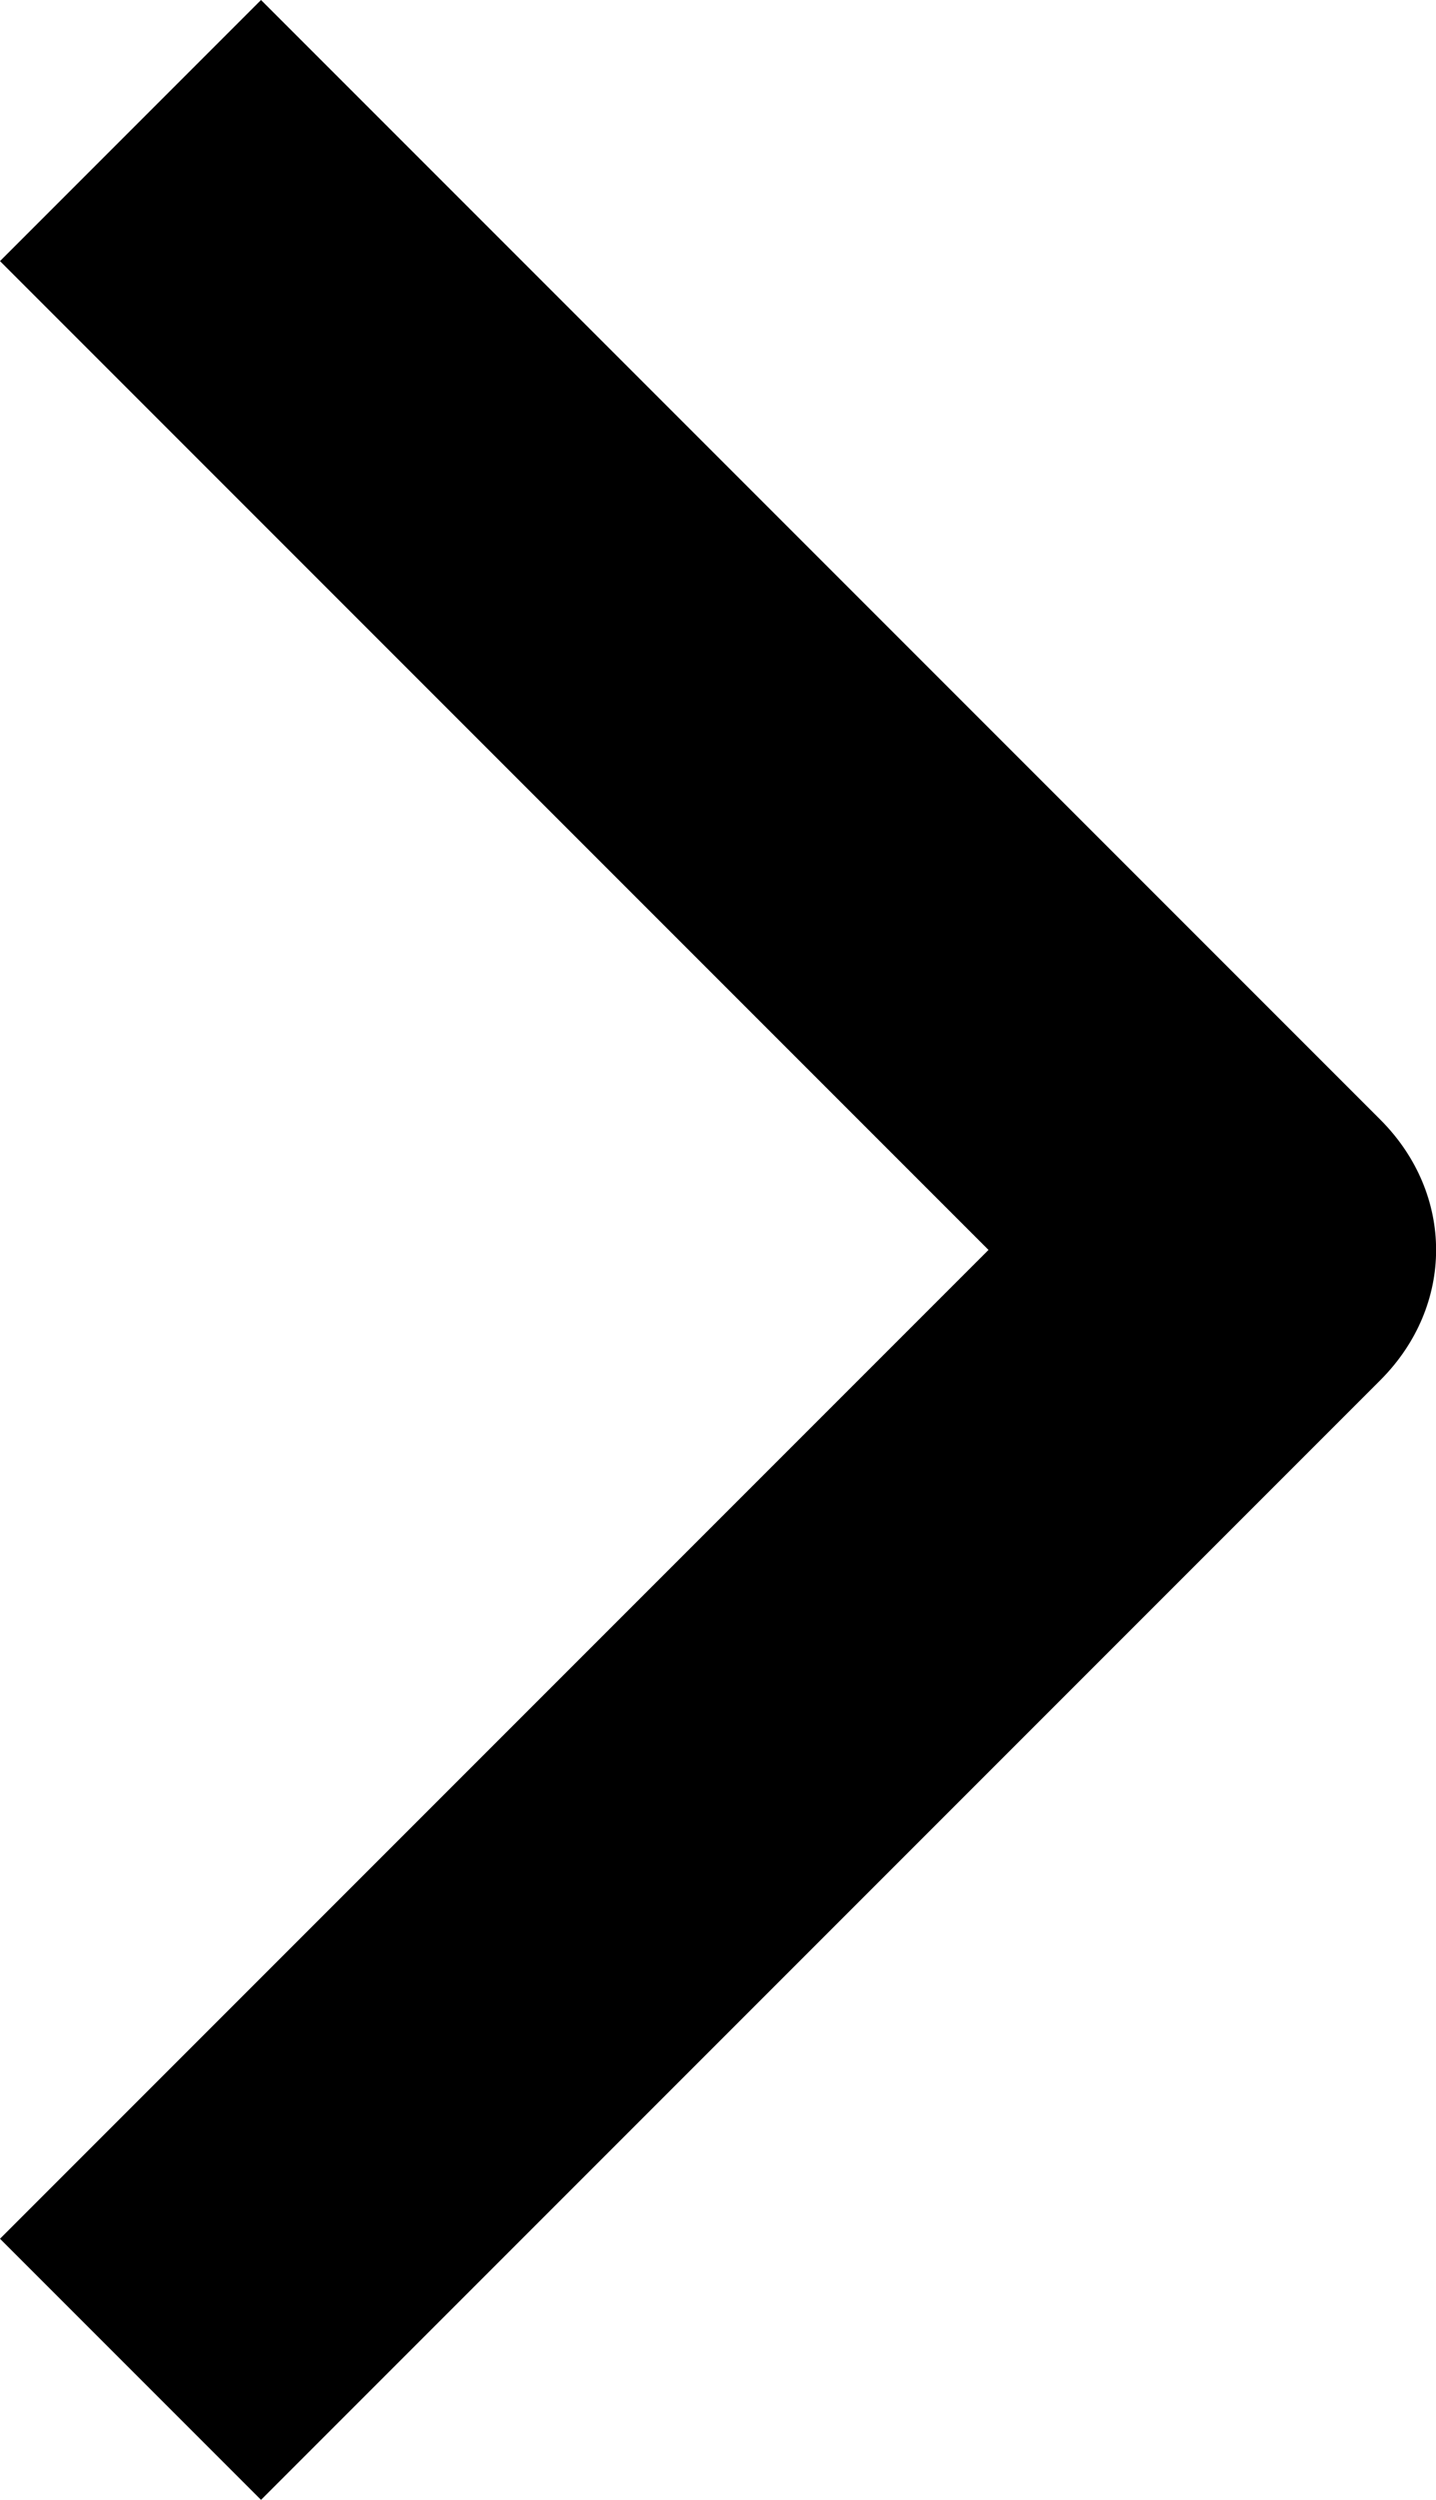 <svg xmlns="http://www.w3.org/2000/svg" xmlns:xlink="http://www.w3.org/1999/xlink" fill="none" version="1.1" width="6.954" height="12.103" viewBox="0 0 6.954 12.103"><g><path d="M1.264,0L0,1.264L4.787,6.051L0,10.838L1.264,12.102L6.683,6.683C7.045,6.322,7.045,5.78,6.683,5.419L1.264,0Z" fill="#000000" fill-opacity="1"/></g></svg>